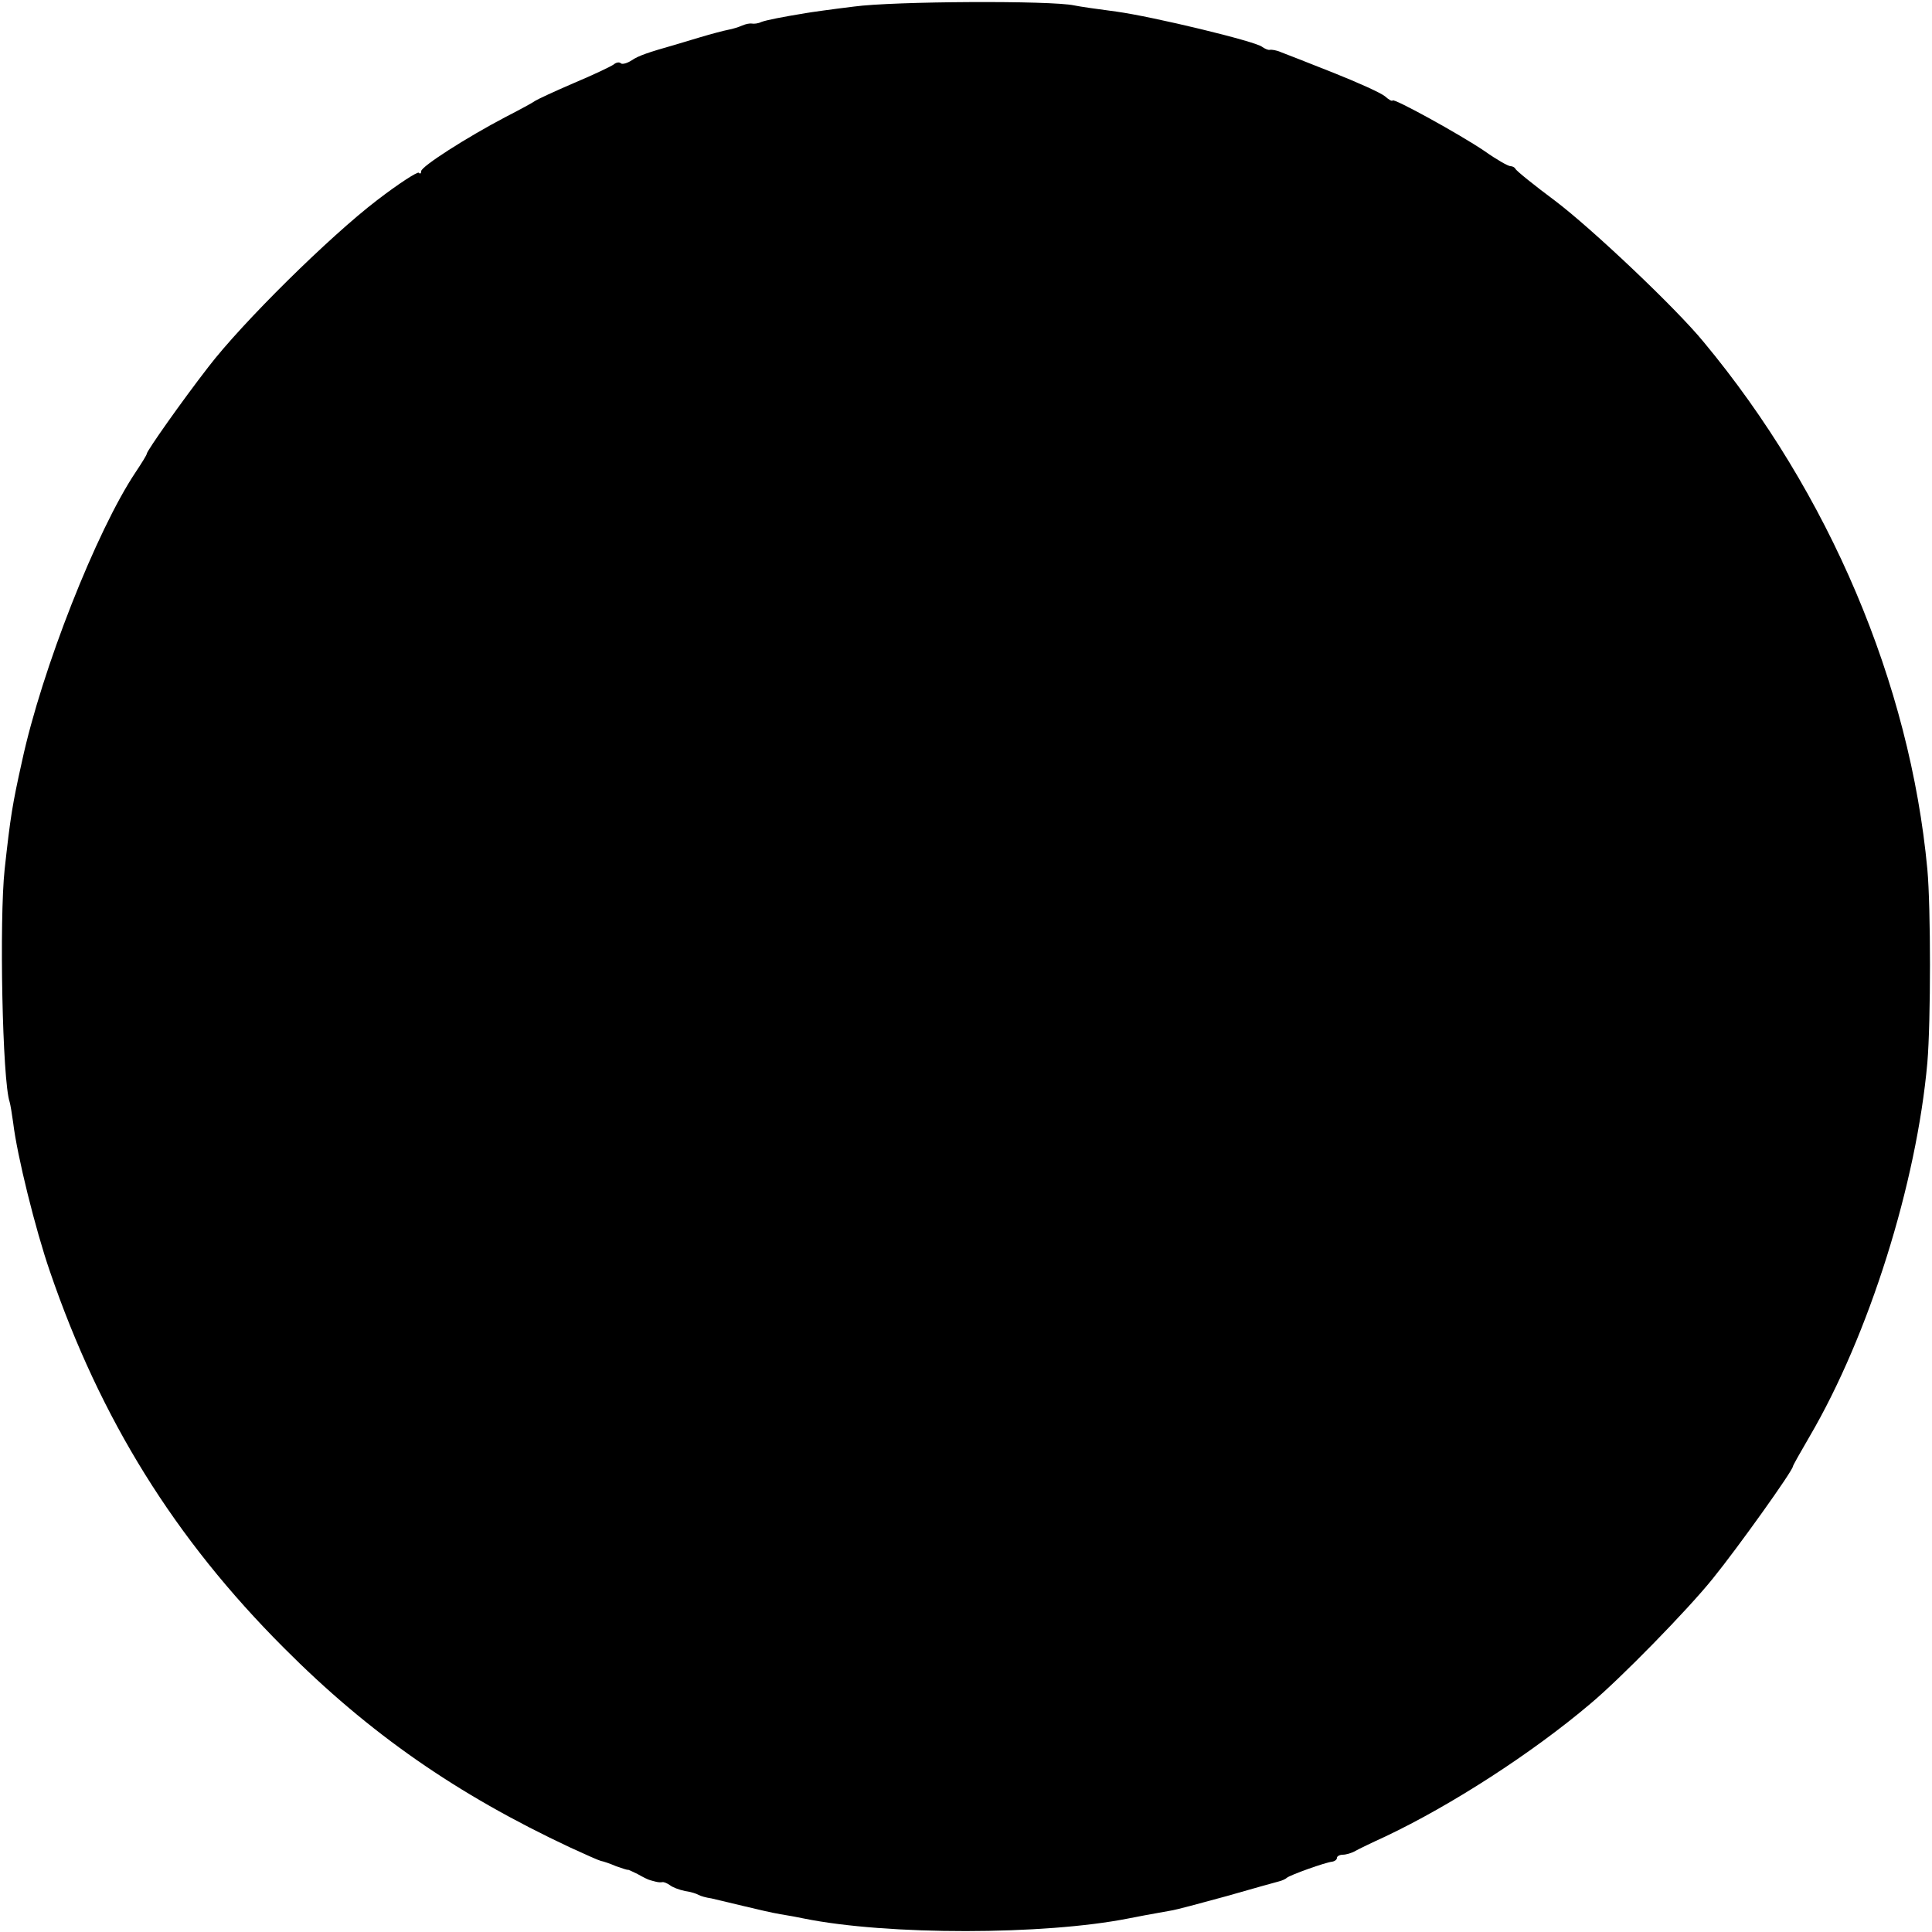 <?xml version="1.0" standalone="no"?>
<!DOCTYPE svg PUBLIC "-//W3C//DTD SVG 20010904//EN"
 "http://www.w3.org/TR/2001/REC-SVG-20010904/DTD/svg10.dtd">
<svg version="1.0" xmlns="http://www.w3.org/2000/svg"
 width="500pt" height="500pt" viewBox="0 0 500 500"
 preserveAspectRatio="xMidYMid meet">
<g transform="translate(0,500) scale(0.1,-0.1)"
fill="#000000" stroke="none">
<path d="M2210 4983 c-58 -7 -114 -15 -125 -17 -61 -10 -102 -18 -115 -23 -8
-4 -19 -5 -24 -4 -5 1 -16 -1 -25 -5 -9 -4 -25 -9 -36 -11 -11 -2 -45 -11 -75
-20 -30 -9 -57 -17 -60 -18 -74 -21 -97 -29 -115 -41 -12 -8 -25 -11 -28 -8
-4 4 -12 3 -19 -3 -7 -5 -53 -27 -103 -48 -49 -21 -94 -42 -100 -46 -5 -4 -40
-23 -77 -42 -101 -53 -218 -128 -218 -140 0 -6 -3 -8 -6 -4 -4 3 -52 -28 -108
-71 -123 -94 -349 -317 -437 -432 -69 -89 -159 -217 -159 -224 0 -3 -13 -24
-29 -48 -101 -151 -243 -511 -294 -748 -25 -112 -30 -143 -45 -280 -14 -130
-6 -547 13 -602 2 -7 6 -31 9 -53 10 -85 58 -278 95 -385 131 -383 323 -692
606 -975 221 -222 448 -379 740 -516 39 -18 75 -34 80 -35 6 -1 24 -7 40 -14
17 -6 30 -10 30 -9 0 1 11 -4 25 -11 14 -8 28 -15 33 -16 4 -1 10 -3 15 -4 4
-1 11 -2 16 -1 4 1 13 -3 20 -8 6 -5 24 -12 39 -15 15 -2 30 -7 35 -10 5 -3
19 -7 33 -9 13 -3 51 -12 84 -20 33 -8 76 -18 95 -21 19 -3 46 -8 60 -11 217
-44 623 -43 840 0 25 5 57 11 108 20 15 2 81 20 147 38 66 19 127 36 135 38 8
2 17 6 20 9 7 7 102 41 118 42 6 1 12 5 12 10 0 4 7 8 15 8 8 0 23 4 33 10 9
5 44 22 77 37 171 81 380 216 530 343 78 65 253 244 318 325 64 79 207 279
207 290 0 2 19 36 43 77 154 263 277 655 305 968 9 107 9 401 0 500 -45 481
-254 974 -579 1365 -72 88 -290 294 -384 365 -55 41 -101 78 -103 83 -2 4 -8
7 -13 7 -6 0 -36 17 -67 39 -65 44 -236 138 -238 131 -1 -3 -10 2 -20 11 -11
9 -71 36 -134 61 -63 25 -124 49 -135 53 -11 5 -24 7 -29 6 -4 -1 -13 3 -20 8
-17 14 -282 78 -377 91 -46 6 -95 13 -109 16 -59 13 -468 11 -570 -3z"/>
</g>
</svg>
